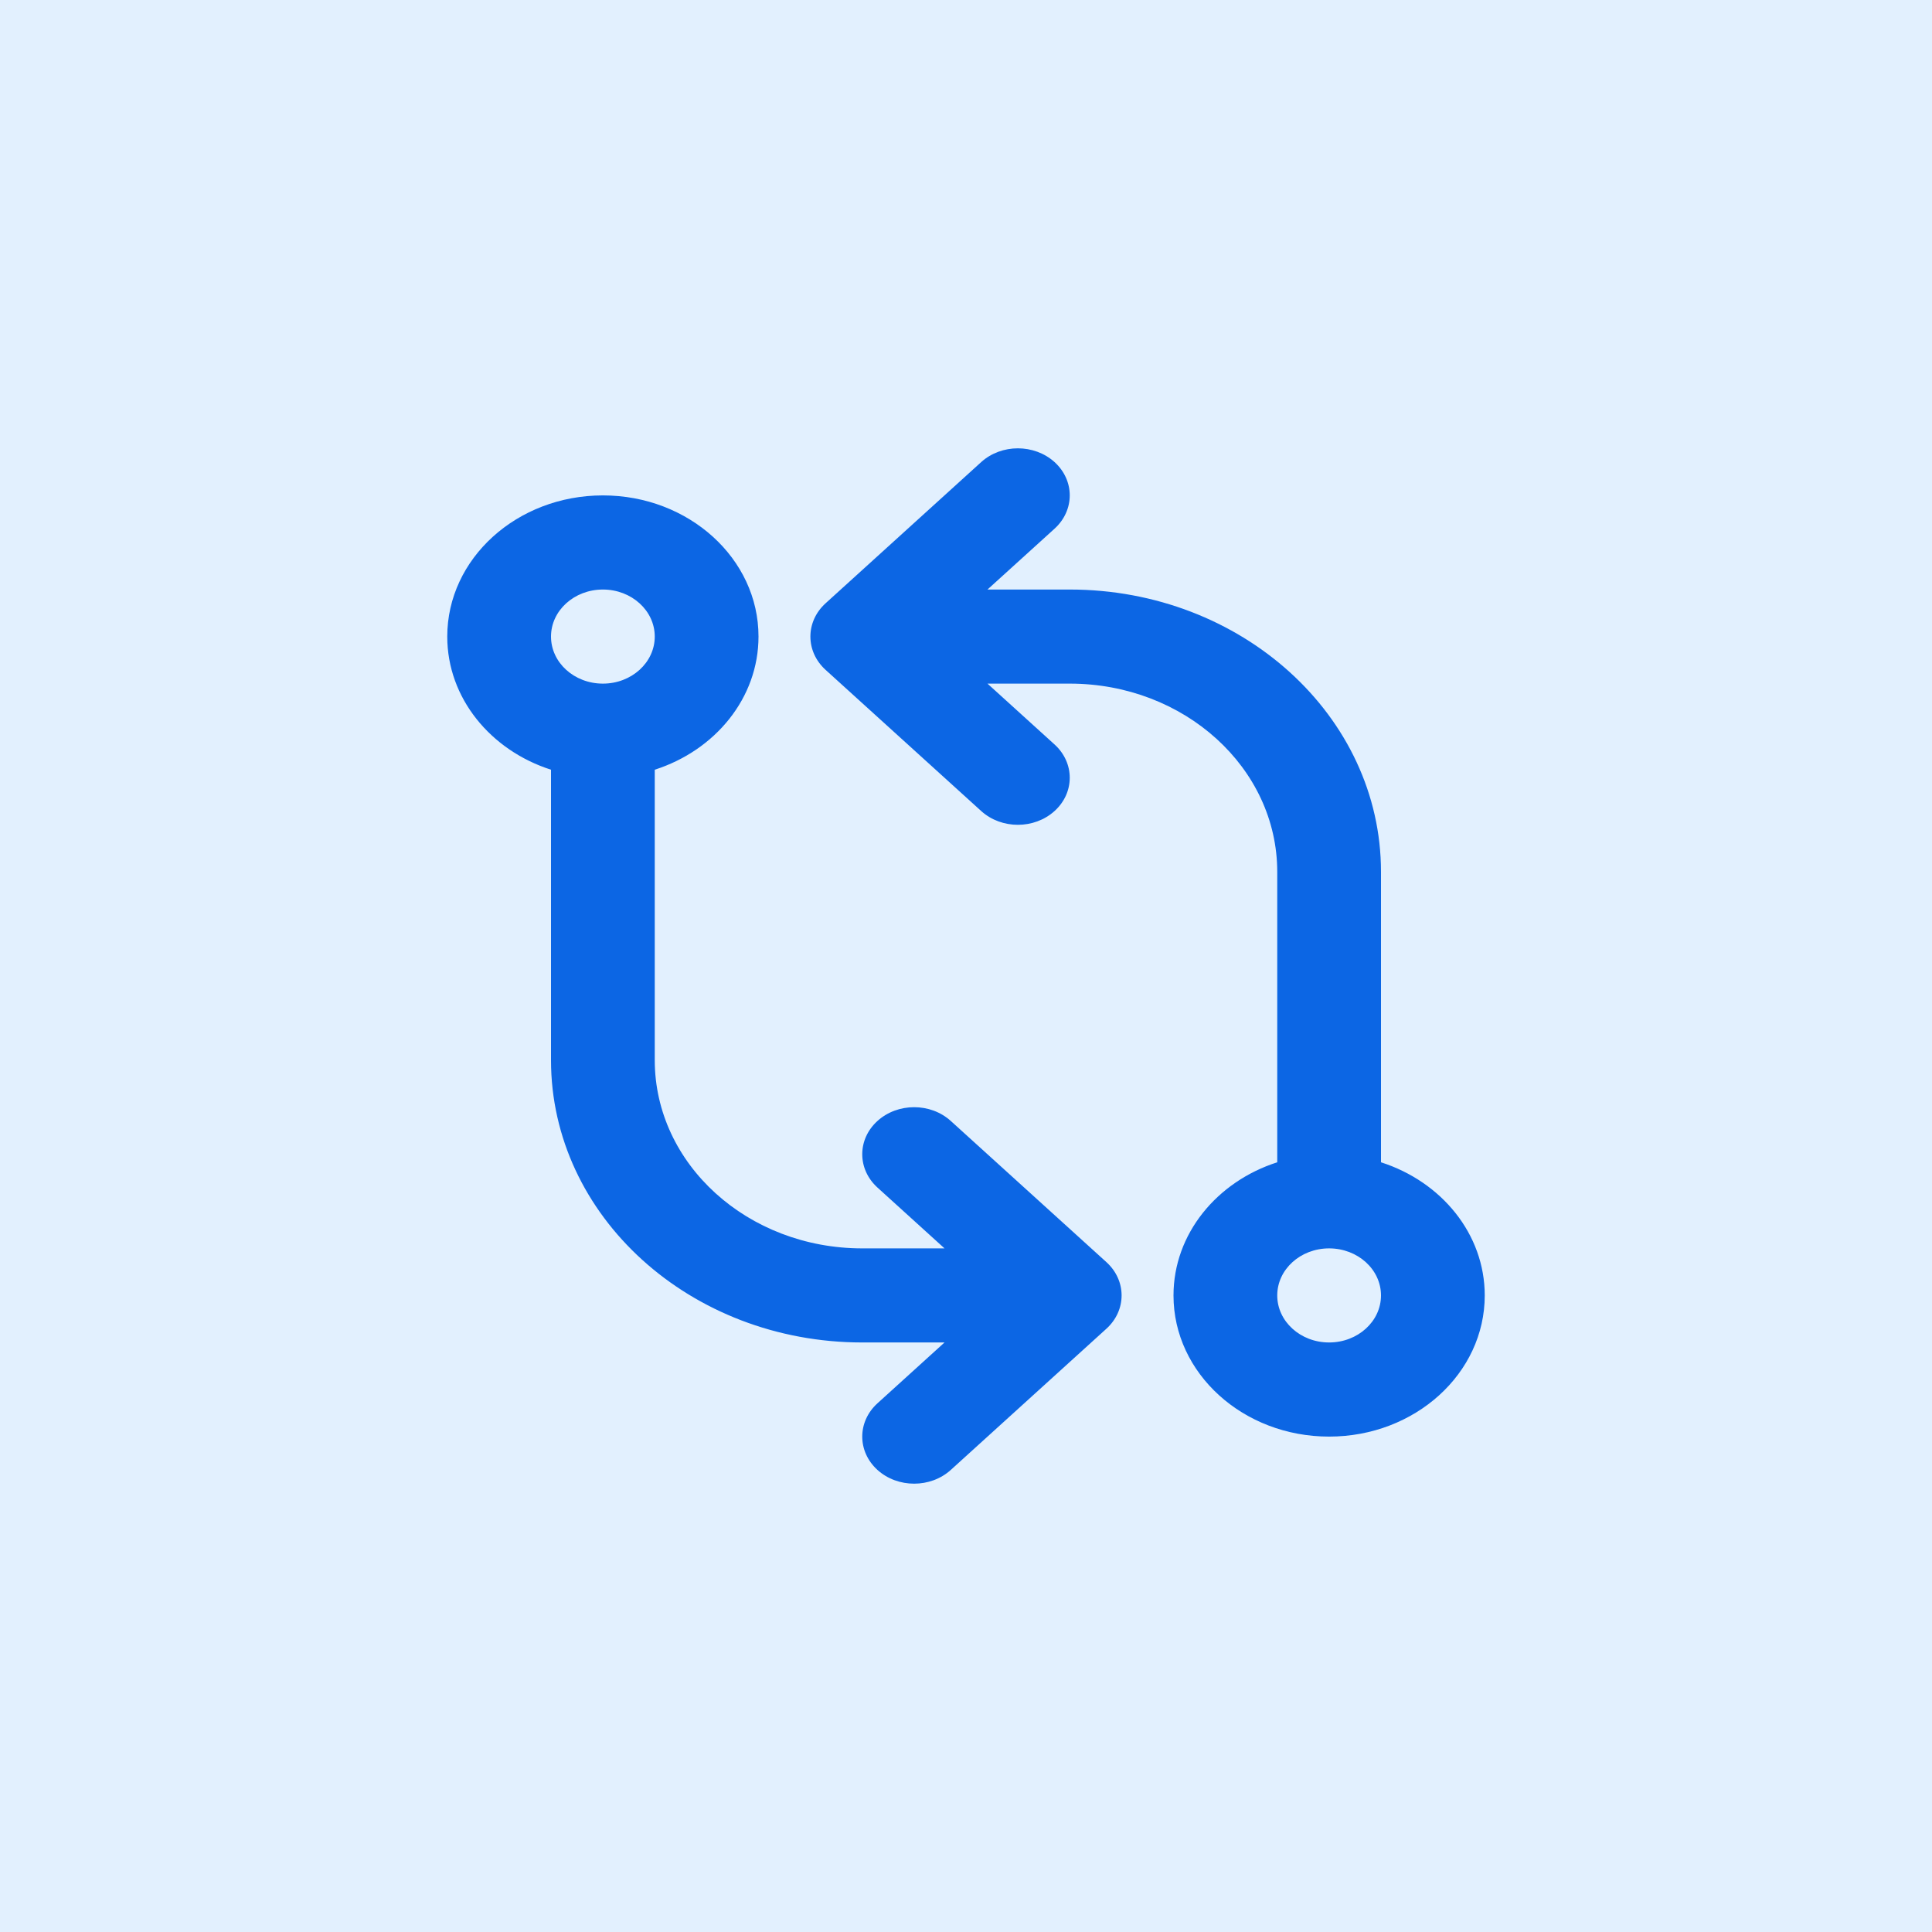 <svg xmlns="http://www.w3.org/2000/svg" width="50" height="50" fill="none"><rect id="backgroundrect" width="100%" height="100%" x="0" y="0" fill="#e2f0fe" stroke="none" style="" class="" fill-opacity="1"/>







<g class="currentLayer" style=""><title>Layer 1</title><g id="SVGRepo_bgCarrier" stroke-width="0"/><g id="SVGRepo_tracerCarrier" stroke-linecap="round" stroke-linejoin="round"/><g id="SVGRepo_iconCarrier" class="" fill-opacity="1" fill="#0c66e4"> <path fill-rule="evenodd" clip-rule="evenodd" d="M27.292,11.959 C26.767,11.484 25.917,11.484 25.393,11.959 L21.366,15.613 C20.842,16.089 20.842,16.86 21.366,17.336 L25.393,20.989 C25.917,21.465 26.767,21.465 27.292,20.989 C27.816,20.514 27.816,19.743 27.292,19.267 L25.556,17.692 H27.685 C30.651,17.692 33.055,19.874 33.055,22.564 V30.08 C31.491,30.581 30.37,31.935 30.37,33.526 C30.37,35.544 32.173,37.179 34.397,37.179 C36.622,37.179 38.425,35.544 38.425,33.526 C38.425,31.935 37.304,30.581 35.74,30.08 V22.564 C35.74,18.528 32.133,15.257 27.685,15.257 H25.556 L27.292,13.682 C27.816,13.206 27.816,12.435 27.292,11.959 zM34.397,32.308 C33.656,32.308 33.055,32.853 33.055,33.526 C33.055,34.198 33.656,34.743 34.397,34.743 C35.139,34.743 35.74,34.198 35.74,33.526 C35.74,32.853 35.139,32.308 34.397,32.308 zM15.603,17.692 C16.344,17.692 16.945,17.147 16.945,16.474 C16.945,15.802 16.344,15.257 15.603,15.257 C14.861,15.257 14.26,15.802 14.26,16.474 C14.26,17.147 14.861,17.692 15.603,17.692 zM16.945,19.92 C18.509,19.419 19.63,18.065 19.63,16.474 C19.63,14.457 17.827,12.821 15.603,12.821 C13.378,12.821 11.575,14.457 11.575,16.474 C11.575,18.065 12.696,19.419 14.26,19.92 V27.436 C14.26,31.472 17.867,34.743 22.315,34.743 H24.444 L22.708,36.318 C22.184,36.794 22.184,37.565 22.708,38.041 C23.233,38.516 24.083,38.516 24.607,38.041 L28.634,34.387 C29.158,33.911 29.158,33.14 28.634,32.664 L24.607,29.011 C24.083,28.535 23.233,28.535 22.708,29.011 C22.184,29.486 22.184,30.257 22.708,30.733 L24.444,32.308 H22.315 C19.349,32.308 16.945,30.126 16.945,27.436 V19.92 z" fill="#0c66e4" id="svg_1"/> </g></g></svg>